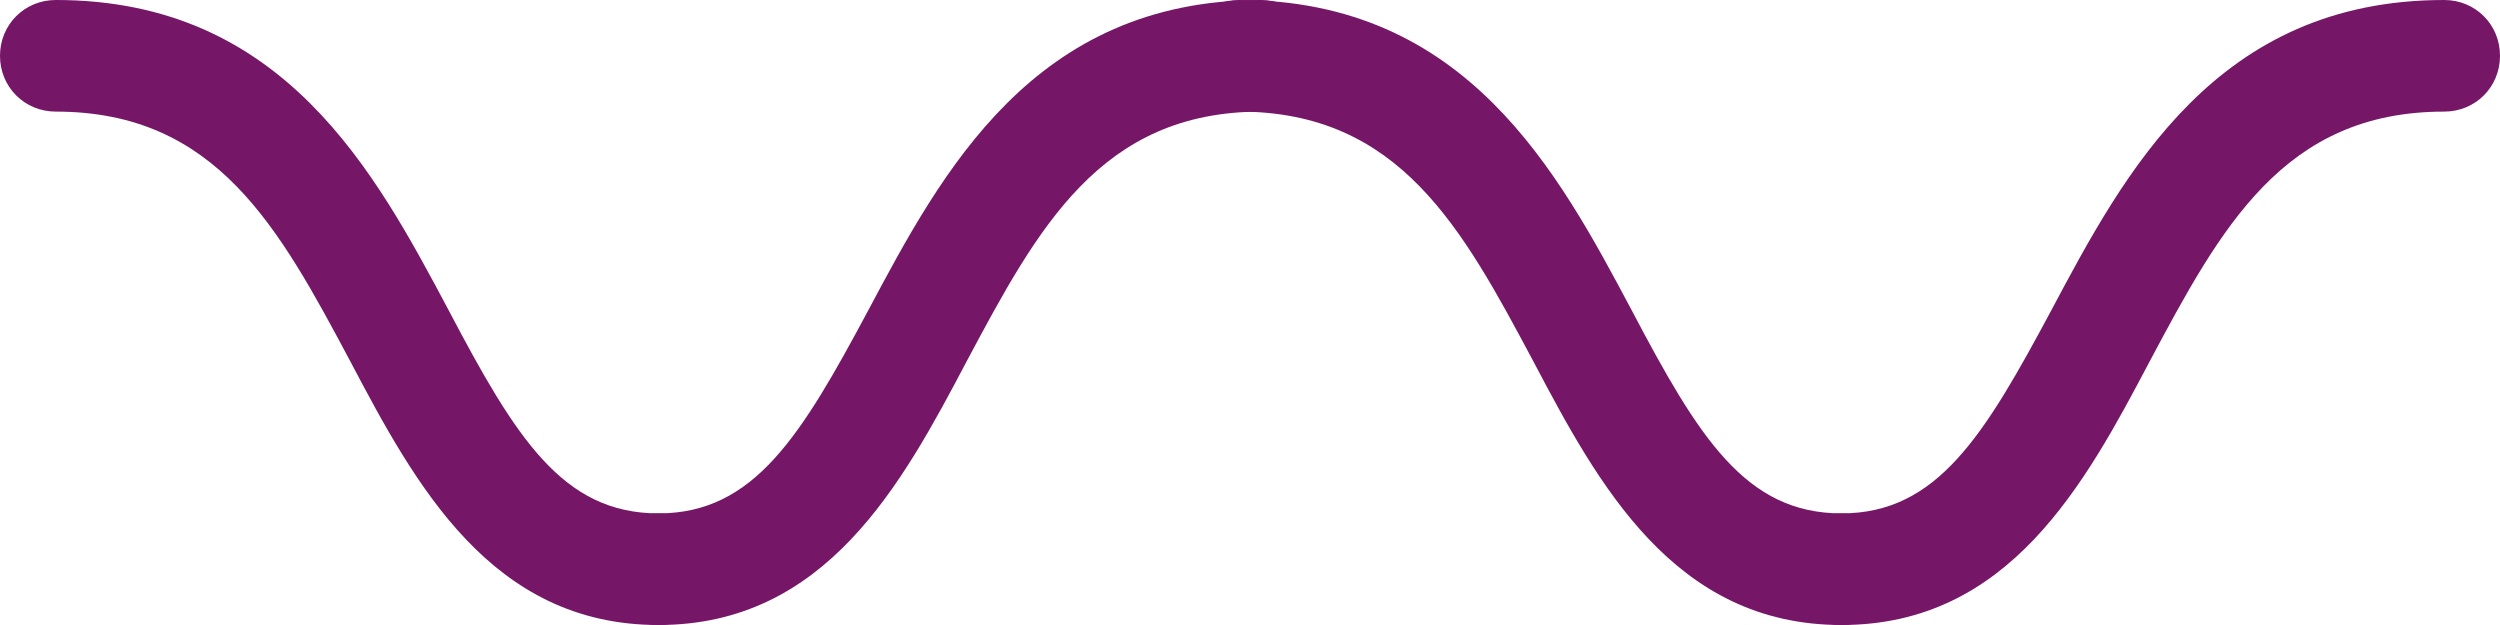 <?xml version="1.0" encoding="utf-8"?>
<!-- Generator: Adobe Illustrator 23.0.1, SVG Export Plug-In . SVG Version: 6.00 Build 0)  -->
<svg version="1.1" id="Layer_1" xmlns="http://www.w3.org/2000/svg" xmlns:xlink="http://www.w3.org/1999/xlink" x="0px" y="0px"
	 width="112px" height="28px" viewBox="0 0 112 28" style="enable-background:new 0 0 112 28;" xml:space="preserve">
<style type="text/css">
	.st0{fill:#761667;}
</style>
<g id="Group_9_Copy" transform="translate(109.5 2.5) rotate(90)">
	<g id="Stroke_1">
		<path class="st0" d="M25.5,80c0,7.5-6.3,10.9-11.8,13.8c-6,3.2-11.2,6-11.2,13.2c0,1.4-1.1,2.5-2.5,2.5s-2.5-1.1-2.5-2.5
			c0-10.2,7.7-14.3,13.9-17.6c5.7-3,9.1-5.1,9.1-9.4c0-1.4,1.1-2.5,2.5-2.5S25.5,78.6,25.5,80z"/>
	</g>
	<g id="Stroke_3">
		<path class="st0" d="M25.5,27c0,7.5-6.3,10.9-11.8,13.8C7.7,44,2.5,46.8,2.5,54c0,1.4-1.1,2.5-2.5,2.5s-2.5-1.1-2.5-2.5
			c0-10.2,7.7-14.3,13.9-17.6c5.7-3,9.1-5.1,9.1-9.4c0-1.4,1.1-2.5,2.5-2.5S25.5,25.6,25.5,27z"/>
	</g>
	<g id="Stroke_5">
		<path class="st0" d="M25.5,80c0,1.4-1.1,2.5-2.5,2.5s-2.5-1.1-2.5-2.5c0-4.3-3.5-6.4-9.1-9.4C5.2,67.3-2.5,63.2-2.5,53
			c0-1.4,1.1-2.5,2.5-2.5s2.5,1.1,2.5,2.5c0,7.2,5.2,10,11.2,13.2C19.2,69.1,25.5,72.5,25.5,80z"/>
	</g>
	<g id="Stroke_7">
		<path class="st0" d="M25.5,27c0,1.4-1.1,2.5-2.5,2.5s-2.5-1.1-2.5-2.5c0-4.3-3.5-6.4-9.1-9.4C5.2,14.3-2.5,10.2-2.5,0
			c0-1.4,1.1-2.5,2.5-2.5S2.5-1.4,2.5,0c0,7.2,5.2,10,11.2,13.2C19.2,16.1,25.5,19.5,25.5,27z"/>
	</g>
</g>
</svg>
